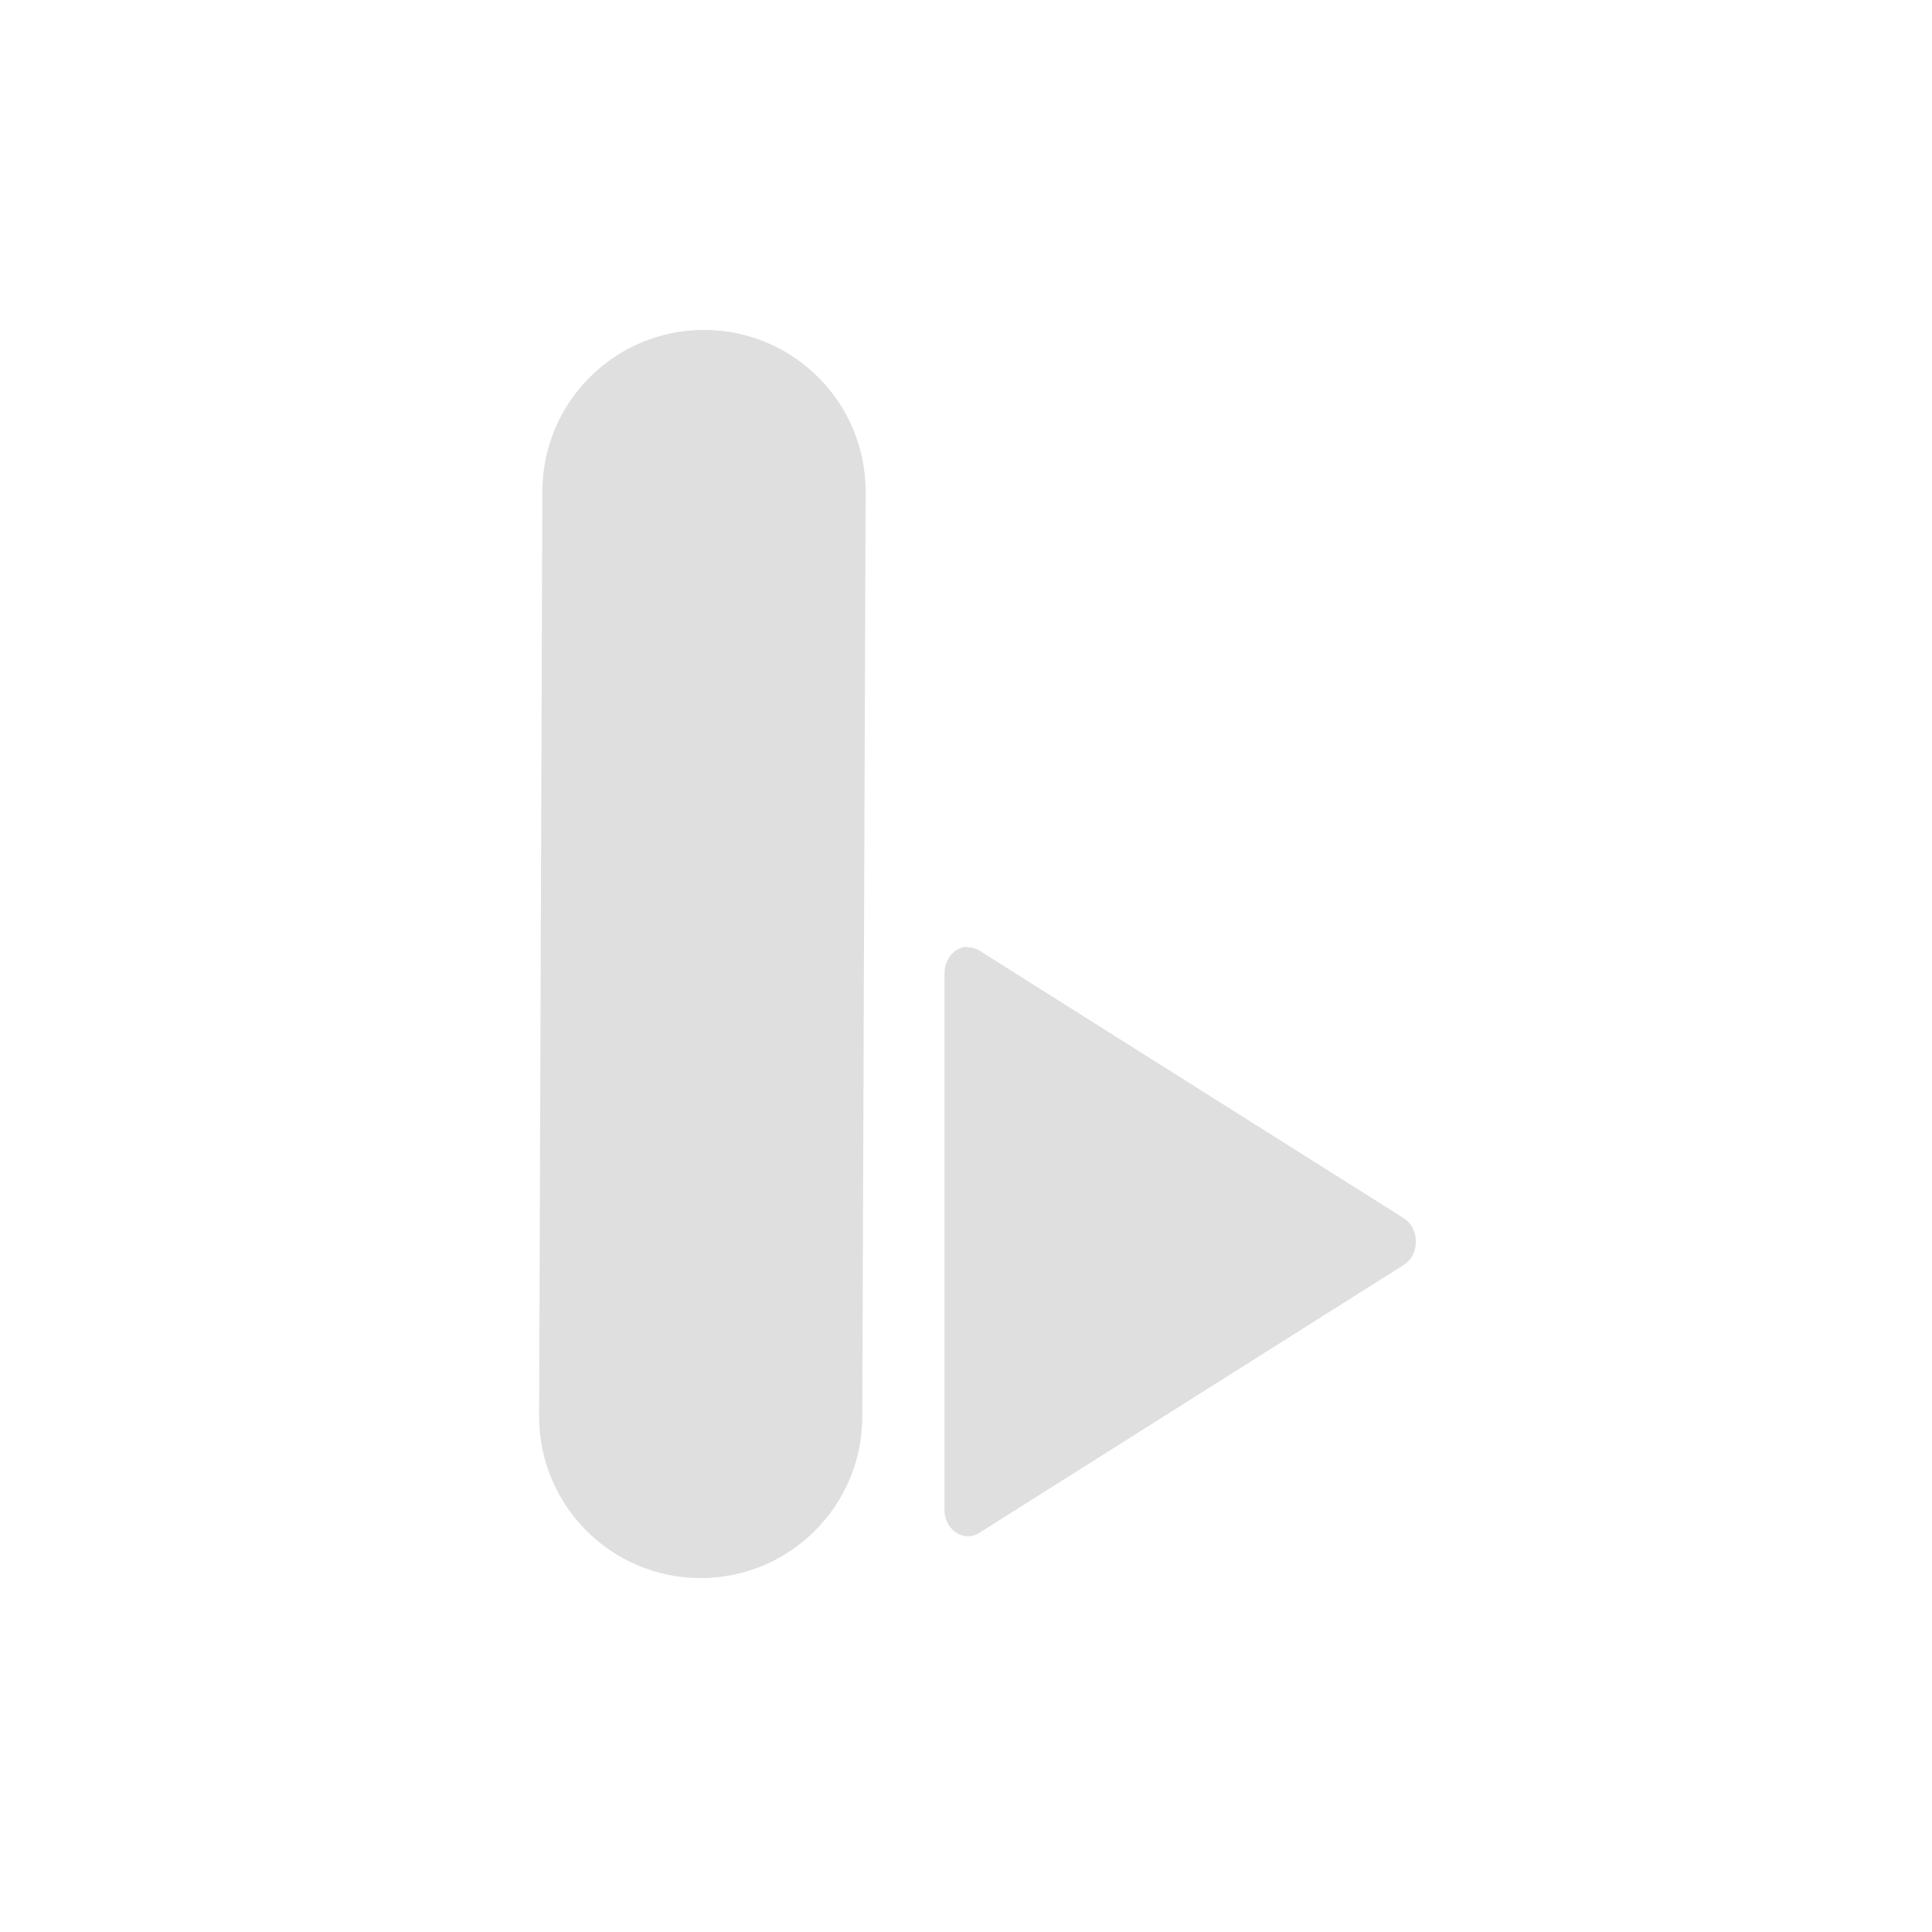 <svg xmlns="http://www.w3.org/2000/svg" width="100%" height="100%" viewBox="-3 -3 22 22">
 <defs>
  <style id="current-color-scheme" type="text/css">
   .ColorScheme-Text { color:#dfdfdf; } .ColorScheme-Highlight { color:#4285f4; } .ColorScheme-NeutralText { color:#ff9800; } .ColorScheme-PositiveText { color:#4caf50; } .ColorScheme-NegativeText { color:#f44336; }
  </style>
 </defs>
 <path style="fill:currentColor" class="ColorScheme-Text" d="m6.819 13.136c-.003 1.016-.831 1.837-1.847 1.834-1.015-.004-1.837-.831-1.833-1.847l.037-10.532c.004-1.016.831-1.838 1.847-1.834s1.838.831 1.834 1.847zm1.187-5.355.003.007h.021c.045.001.089.015.128.04l4.827 3.044c.184.116.184.416 0 .532l-4.827 3.047c-.184.123-.414-.036-.403-.278v-6.091c.001-.16.111-.292.251-.301z" fill="#dfdfdf"/>
</svg>
